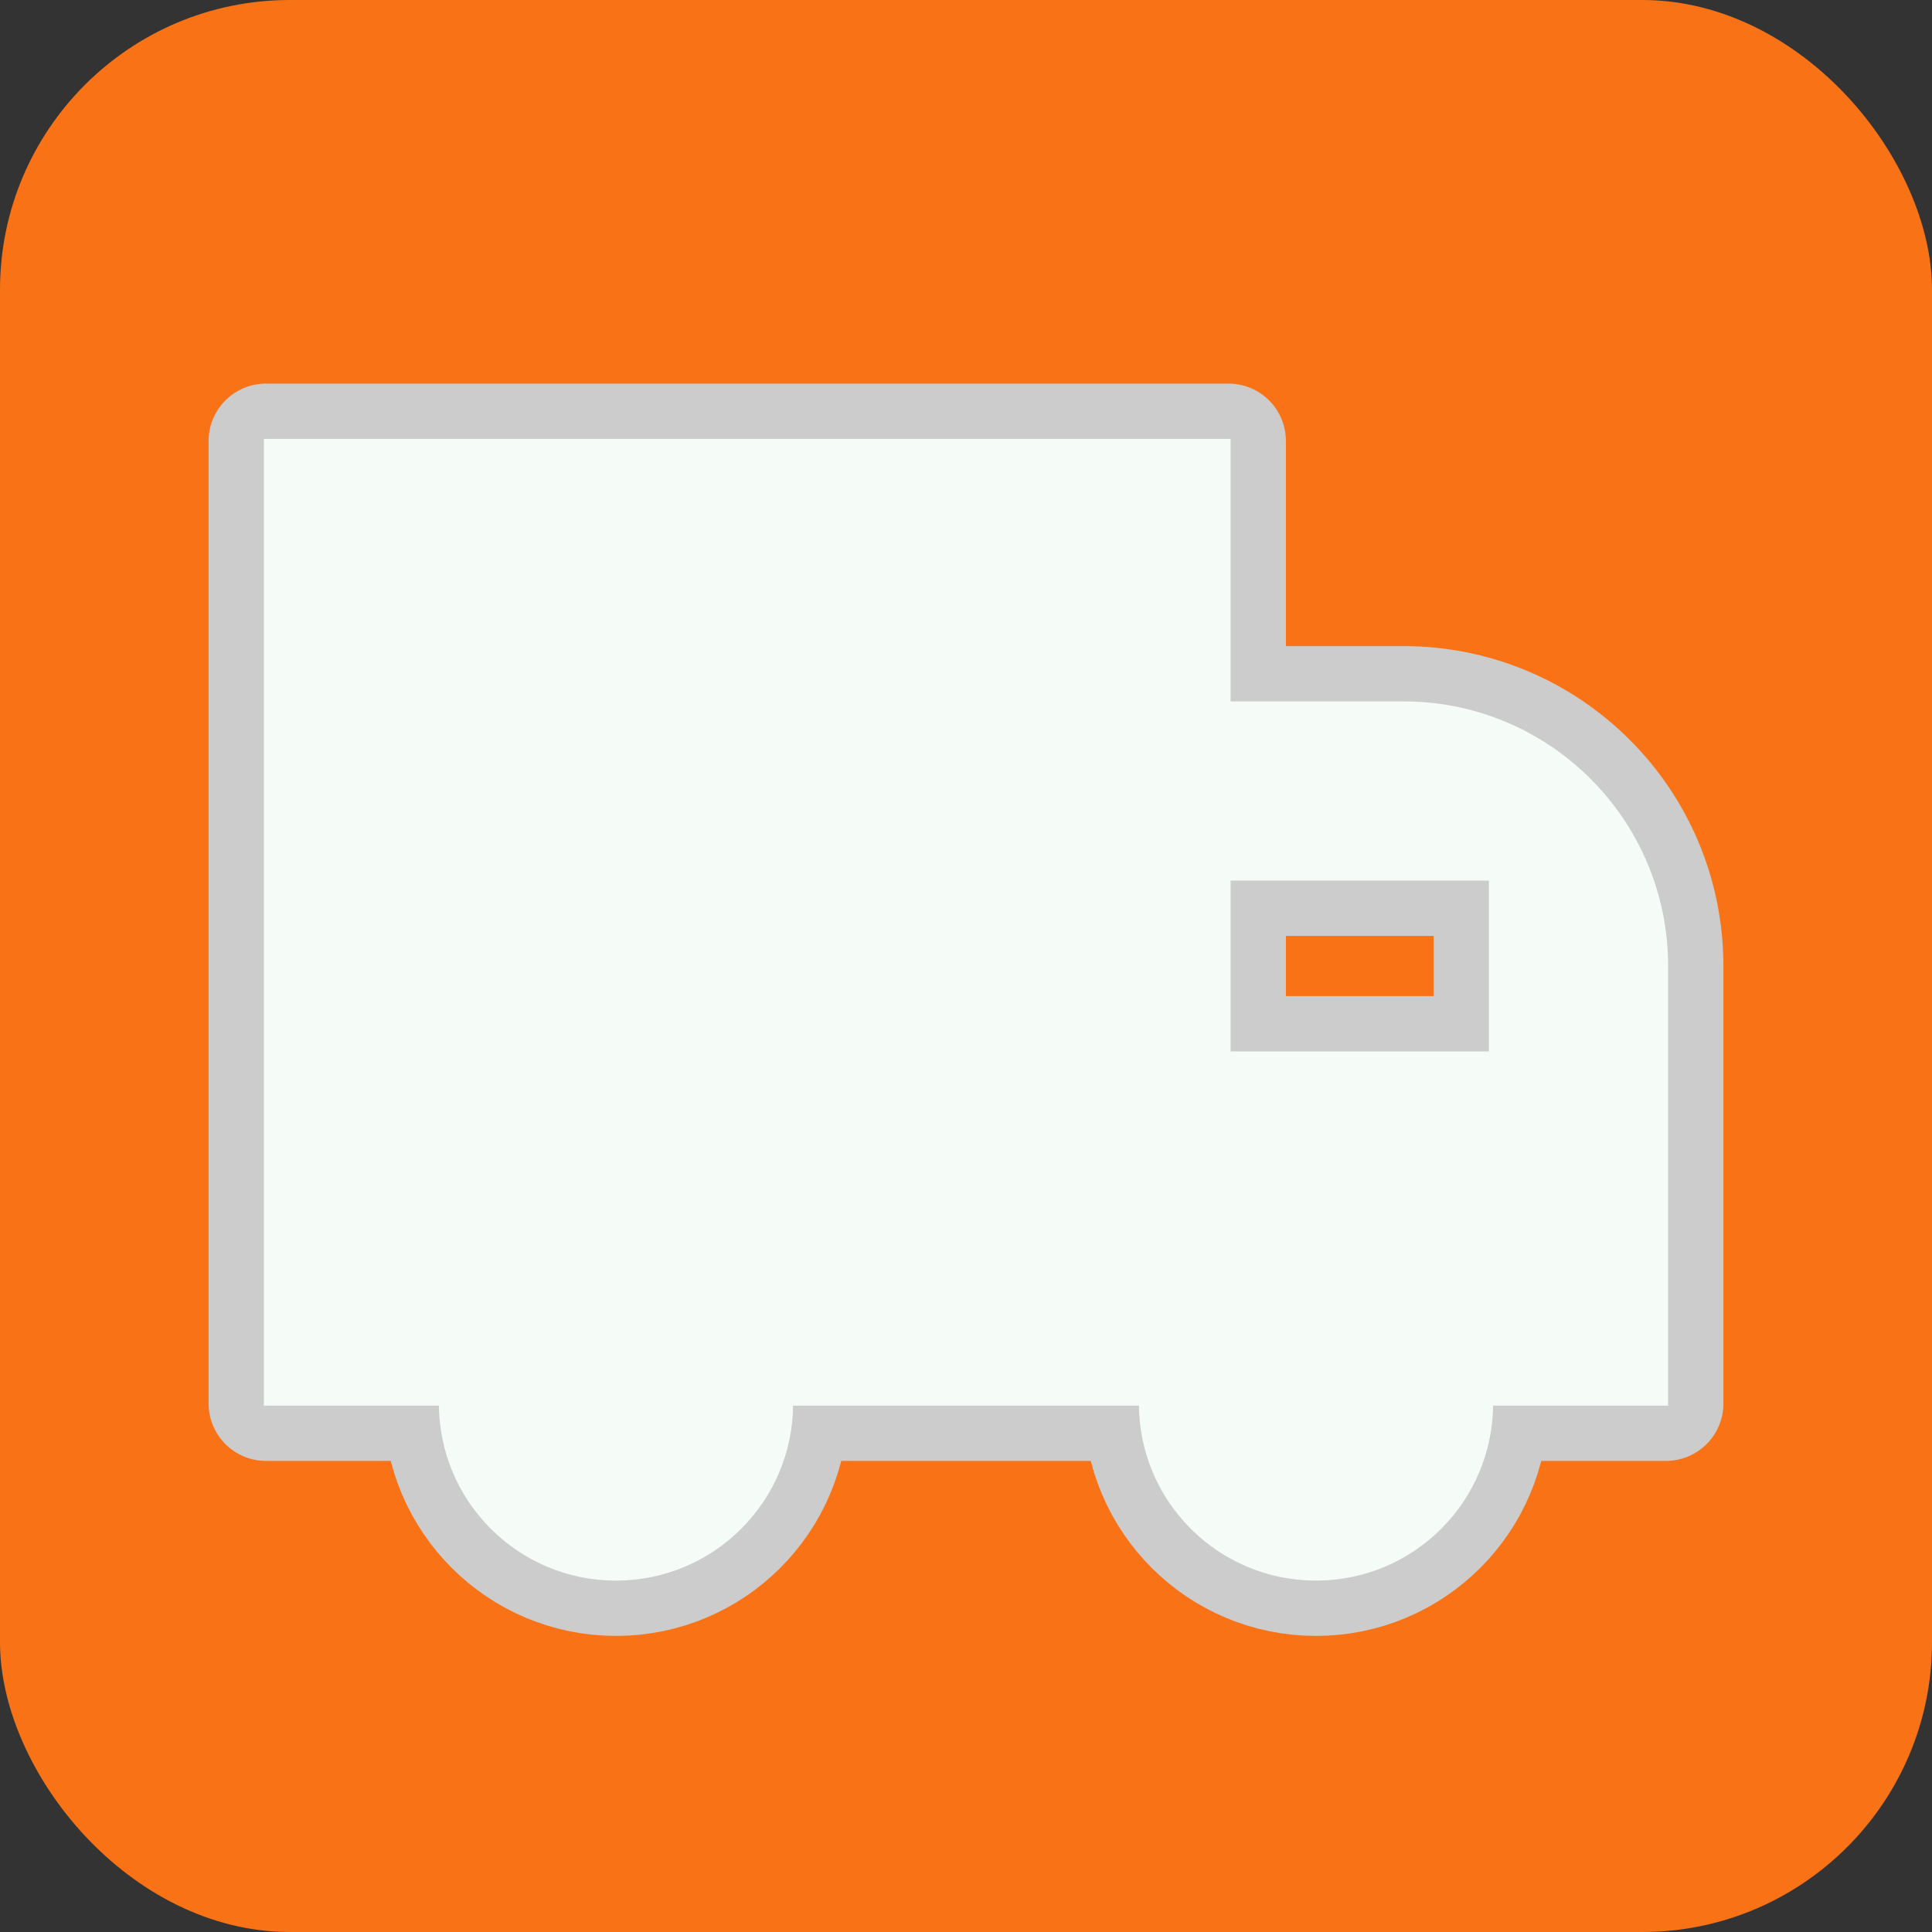 <svg width="256px" height="256px" viewBox="-3.04 -3.04 22.08 22.08" fill="none" xmlns="http://www.w3.org/2000/svg" stroke="#f5fcf7" stroke-width="0.048"><rect x="-3.04" y="-3.04" width="22.08" height="22.08" fill="#333333" stroke="none"/><g id="SVGRepo_bgCarrier" stroke-width="0" transform="translate(0,0), scale(1)"><rect x="-3.04" y="-3.04" width="22.08" height="22.08" rx="3.312" fill="#F97316" strokewidth="0"></rect></g><g id="SVGRepo_tracerCarrier" stroke-linecap="round" stroke-linejoin="round" stroke="#CCCCCC" stroke-width="1.312"> <path fill-rule="evenodd" clip-rule="evenodd" d="M11 2H0V13H2C2 14.105 2.895 15 4 15C5.105 15 6 14.105 6 13H10C10 14.105 10.895 15 12 15C13.105 15 14 14.105 14 13H16V8C16 6.343 14.657 5 13 5H11V2ZM11 7V9H14V7H11Z" fill="#f5fcf7"></path> </g><g id="SVGRepo_iconCarrier"> <path fill-rule="evenodd" clip-rule="evenodd" d="M11 2H0V13H2C2 14.105 2.895 15 4 15C5.105 15 6 14.105 6 13H10C10 14.105 10.895 15 12 15C13.105 15 14 14.105 14 13H16V8C16 6.343 14.657 5 13 5H11V2ZM11 7V9H14V7H11Z" fill="#f5fcf7"></path> </g></svg>